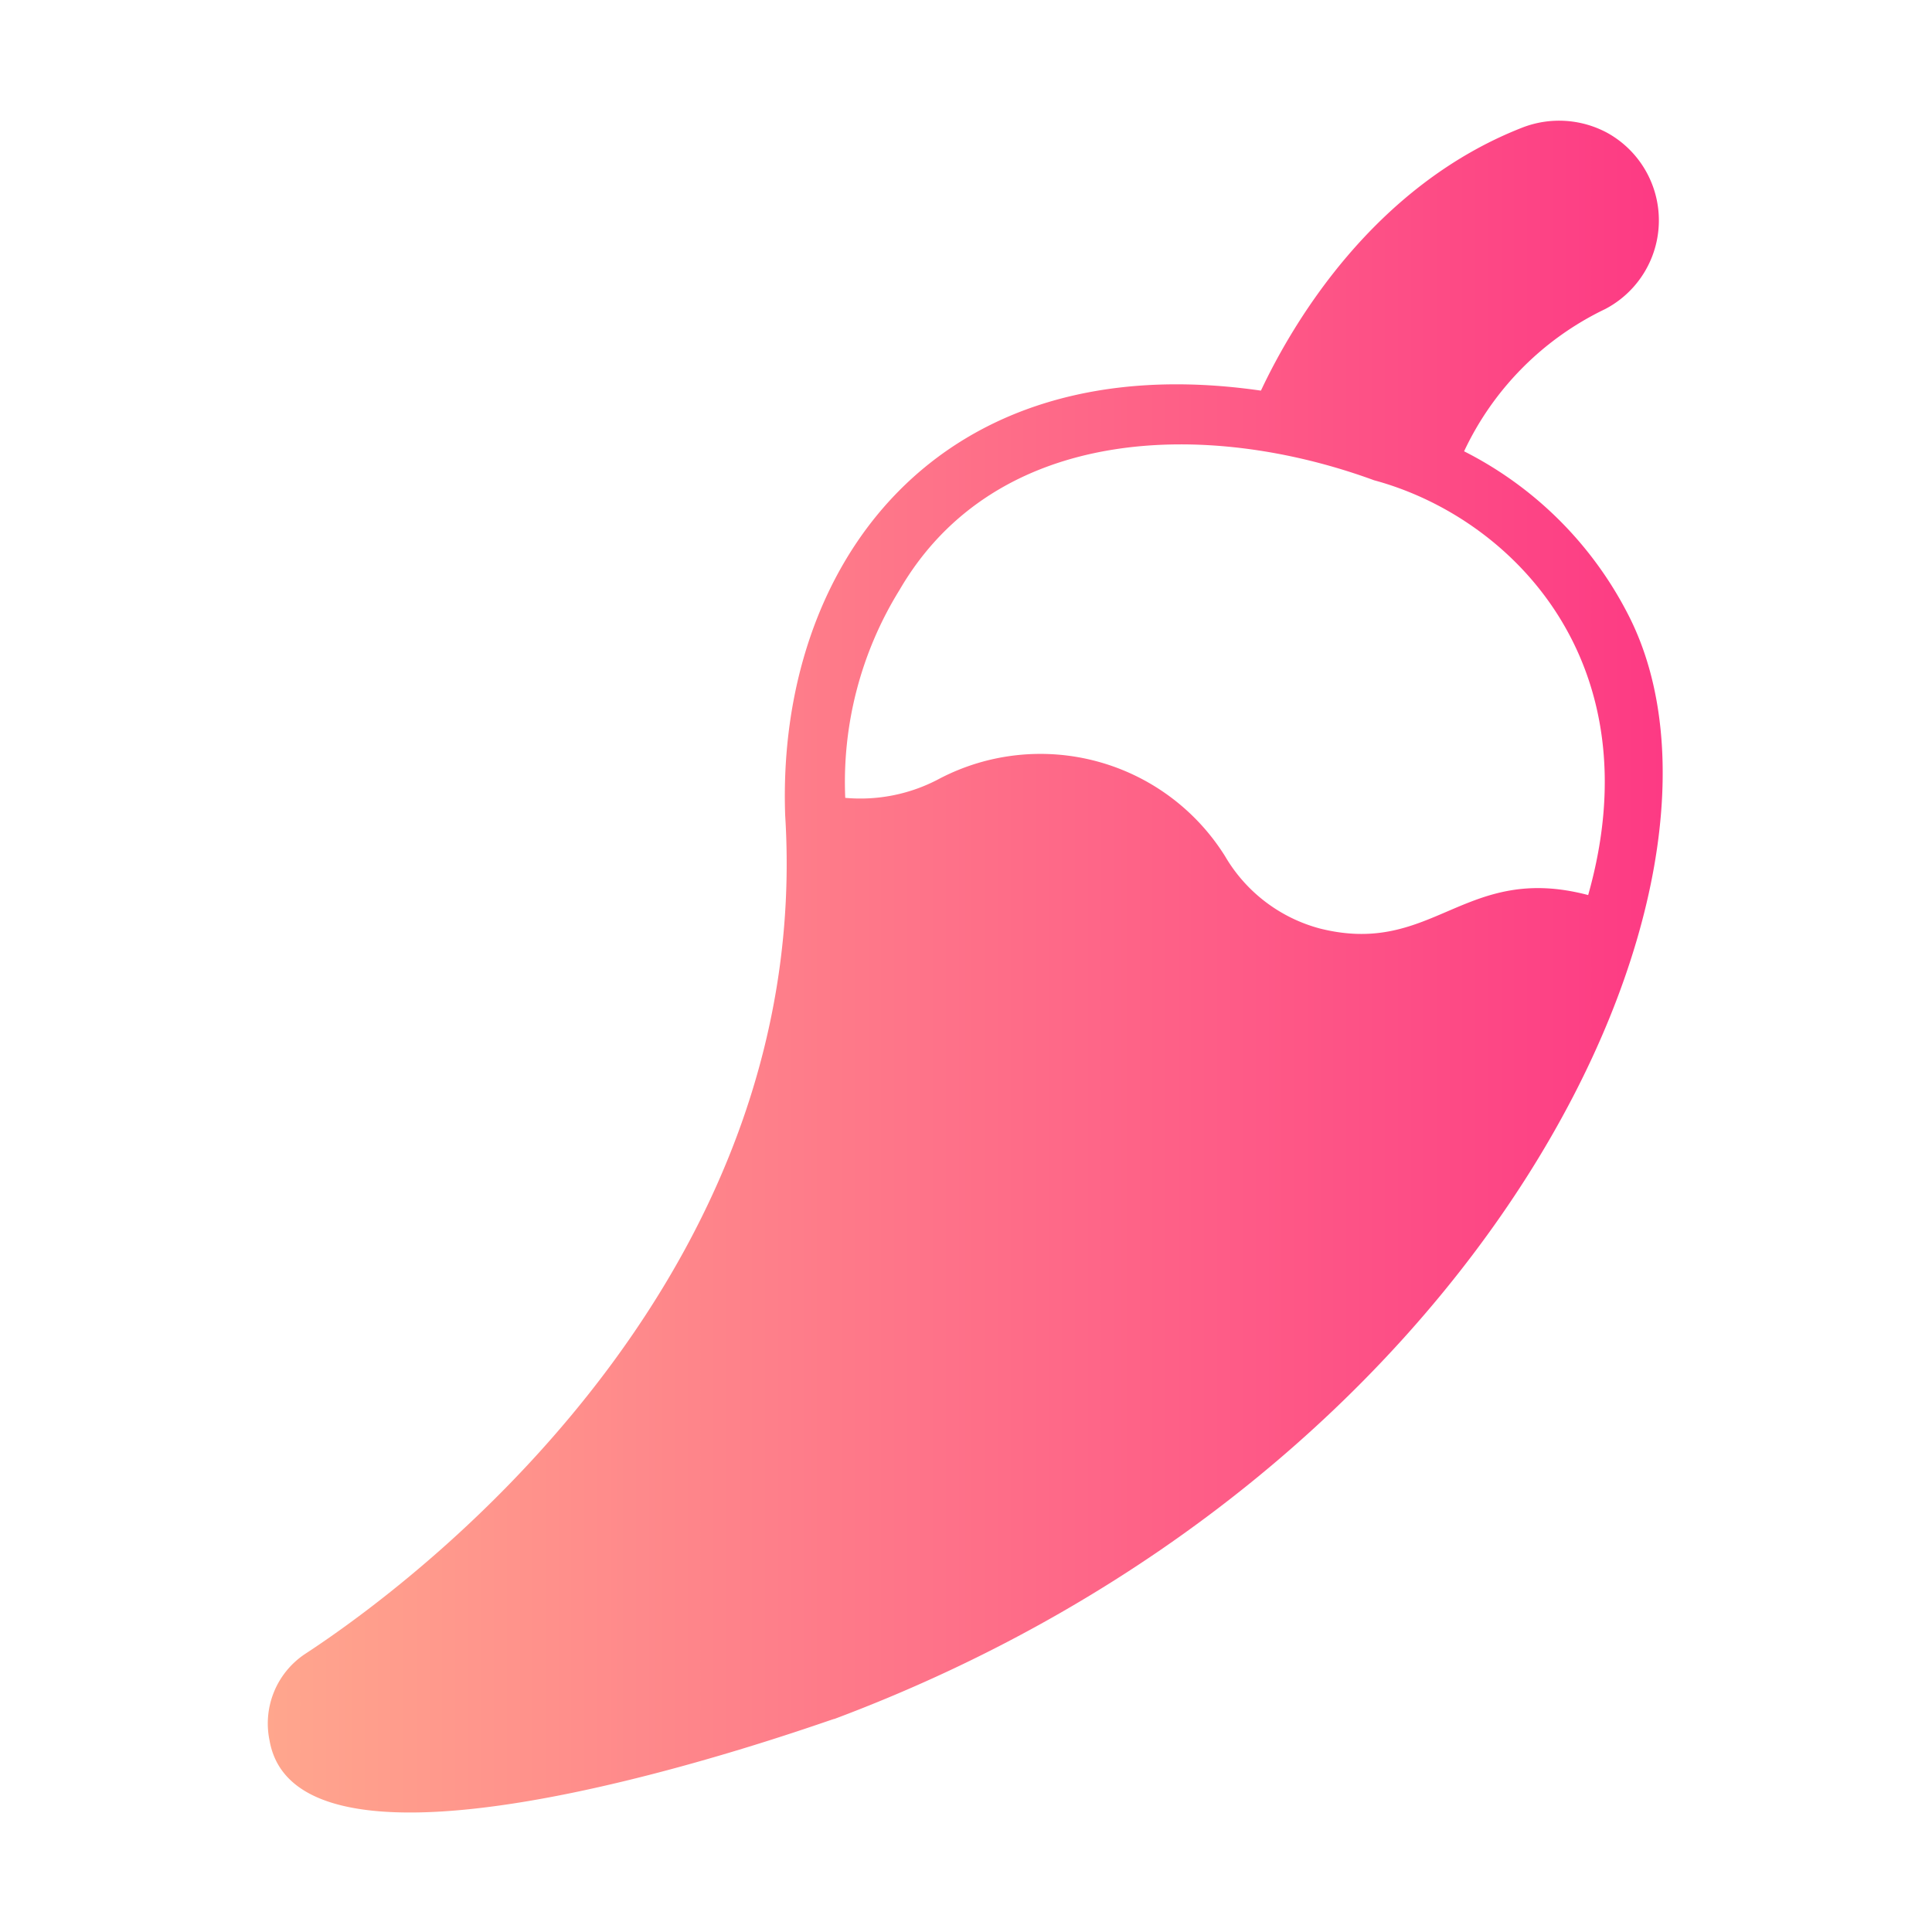 <svg id="gradient" height="512" viewBox="0 0 64 64" width="512" xmlns="http://www.w3.org/2000/svg" xmlns:xlink="http://www.w3.org/1999/xlink"><linearGradient id="linear-gradient" gradientUnits="userSpaceOnUse" x1="8.871" x2="55.079" y1="32.02" y2="32.02"><stop offset="0" stop-color="#ffa68d"/><stop offset="1" stop-color="#fd3a84"/></linearGradient><path d="m53.93 20.35a12.378 12.378 0 0 0 -5.43-5.4 9.876 9.876 0 0 1 4.67-4.71 3.315 3.315 0 0 0 .09-5.83 3.363 3.363 0 0 0 -2.84-.18c-4.95 1.94-7.62 6.52-8.65 8.71-10.792-1.557-16.05 5.842-15.76 14.07.911 14.623-10.867 24.485-15.92 27.79a2.765 2.765 0 0 0 -1.16 2.86c1.034 5.877 19.387-1.011 18.69-.71 21.537-8.059 30.925-27.668 26.31-36.6zm-24.13-.81c3.185-5.48 10.185-5.659 15.72-3.63 4.562 1.232 9.272 6.035 7.09 13.74-4.104-1.082-5.121 2.048-8.88 1.11a5.186 5.186 0 0 1 -3.15-2.4 7.217 7.217 0 0 0 -9.45-2.57 5.543 5.543 0 0 1 -3.13.64 12.091 12.091 0 0 1 1.8-6.89z" fill="url(#linear-gradient)"/></svg>